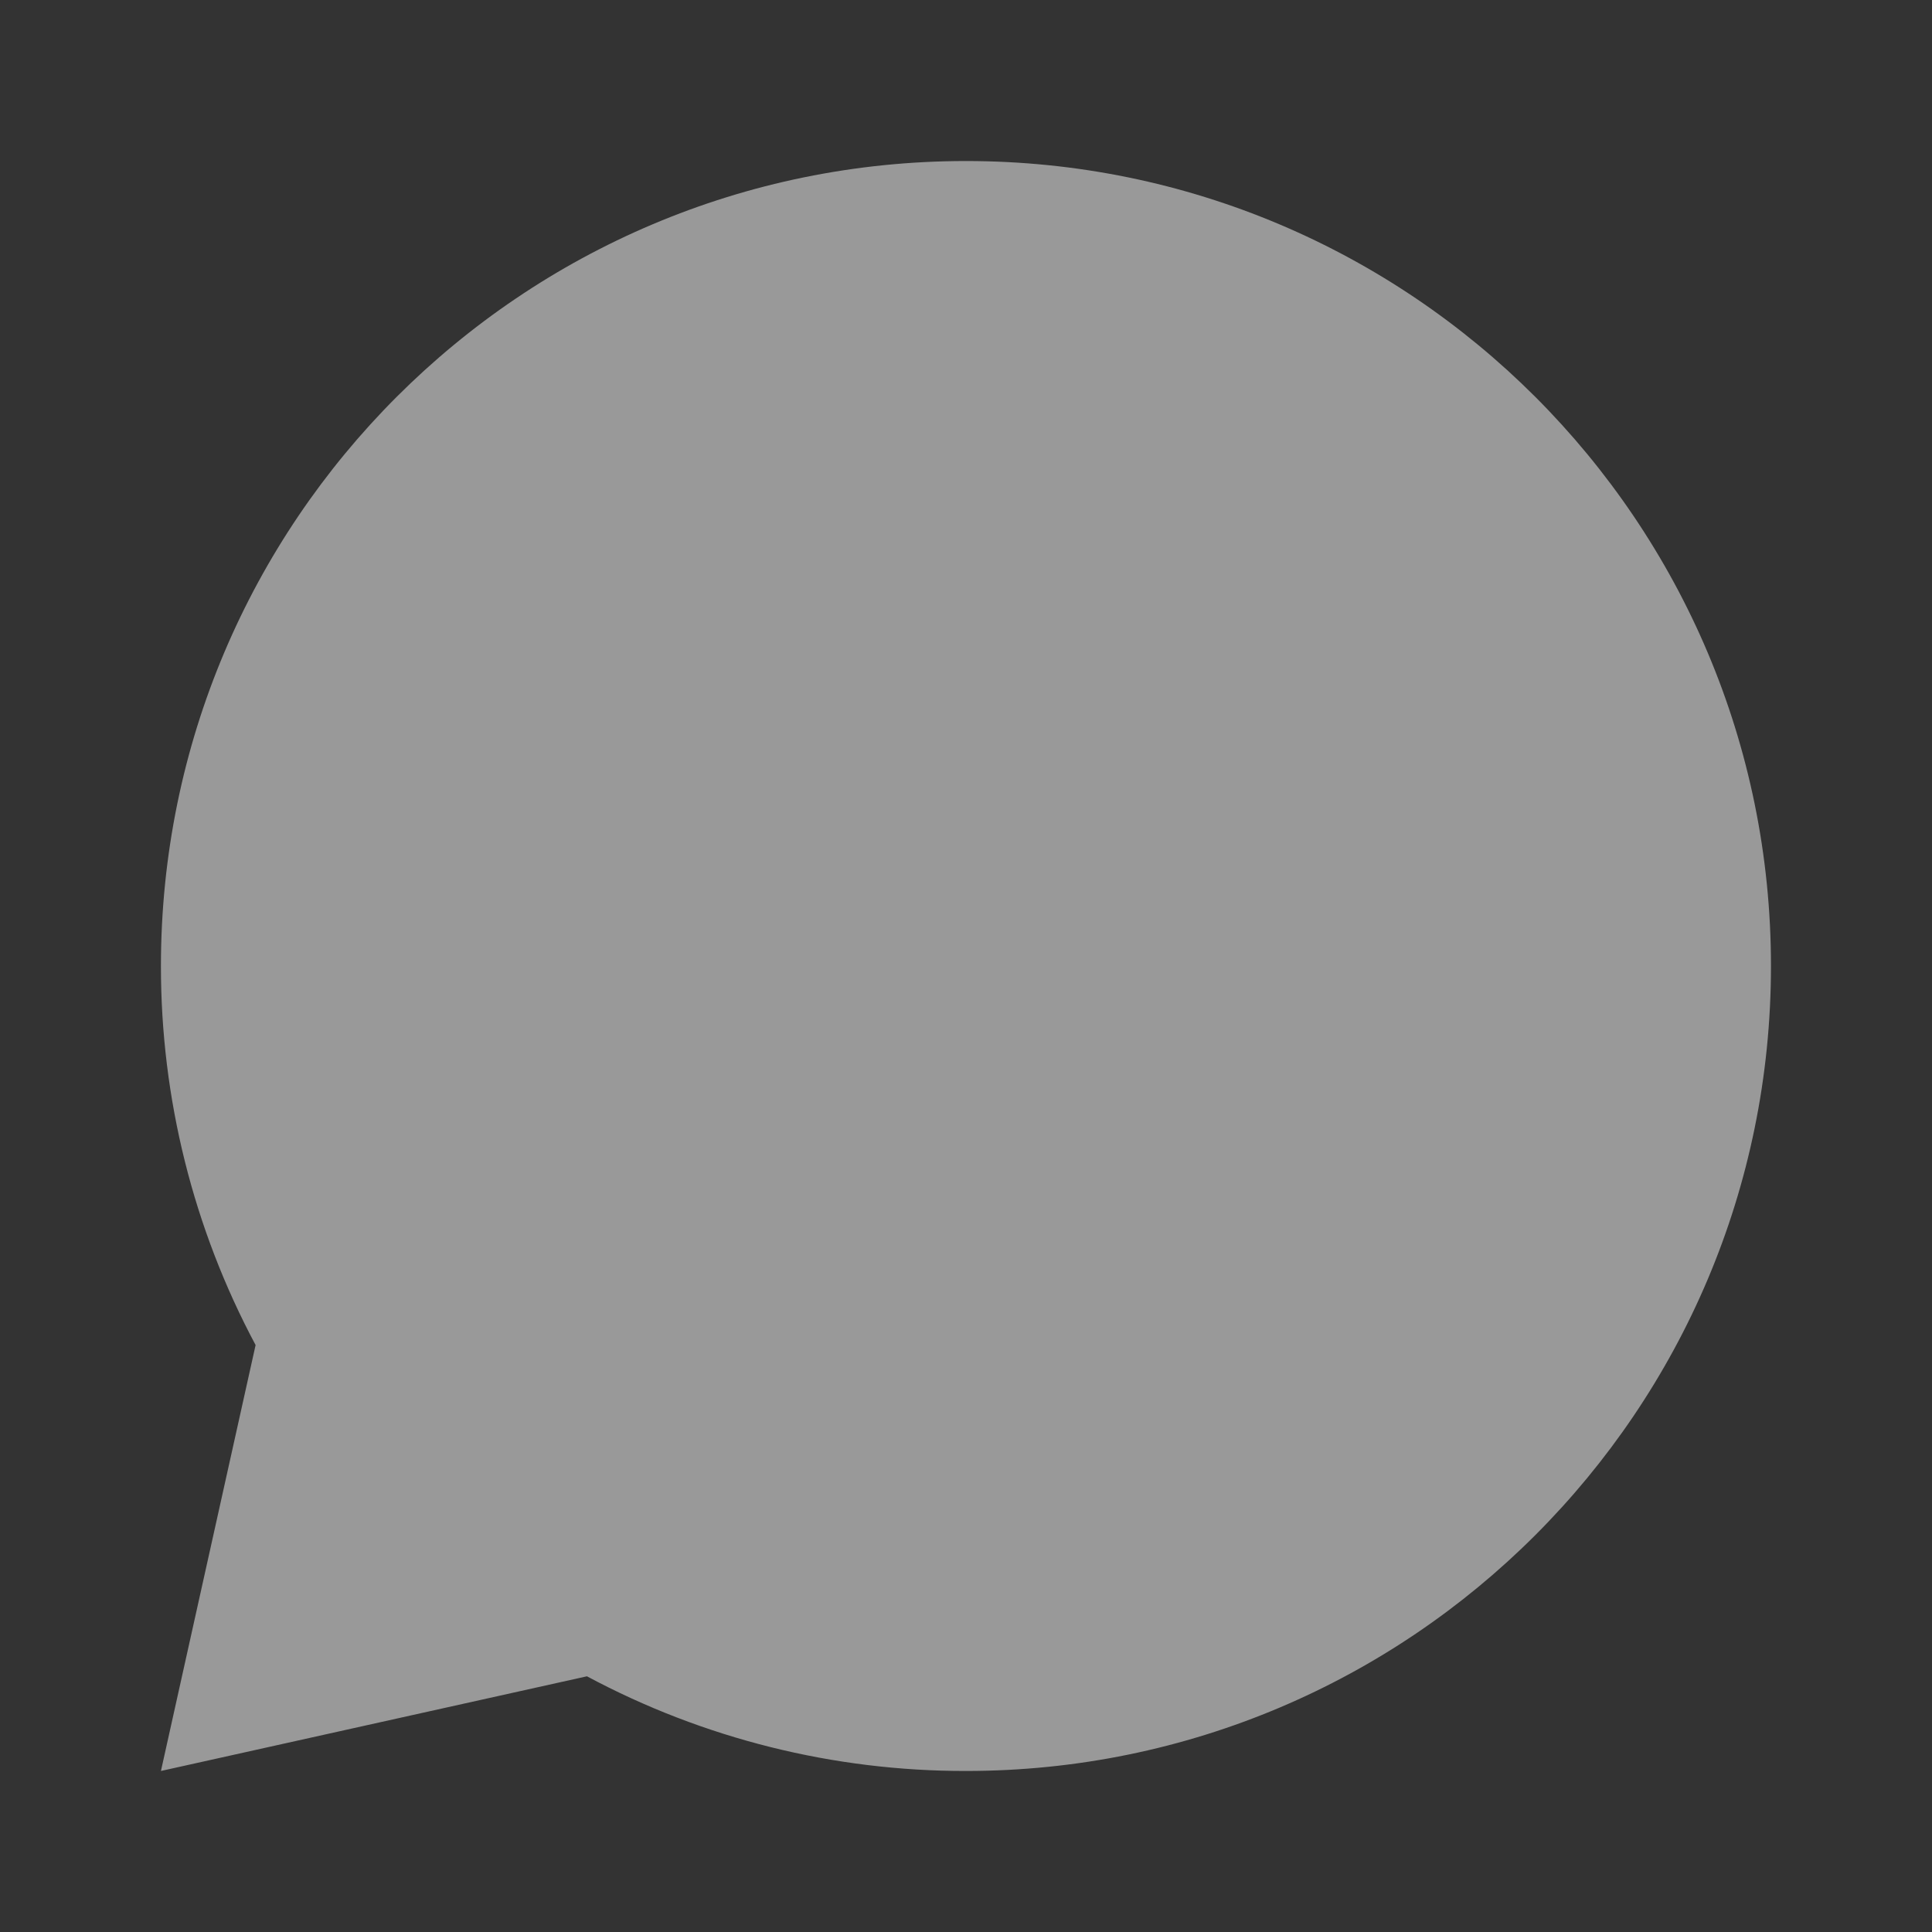 <svg xmlns="http://www.w3.org/2000/svg" width="20" height="20" viewBox="0 0 20 20">
    <rect x="0" y="0" width="20" height="20" fill="#333333" stroke="none"/>
    <g fill="none" fill-rule="evenodd" opacity=".5">
        <g>
            <g>
                <g>
                    <g>
                        <g>
                            <path d="M0 0L20 0 20 20 0 20z" transform="translate(-485 -4221) translate(0 4090) translate(184 100) translate(146 31) translate(155)"/>
                            <path fill="#FFF" fill-rule="nonzero" d="M6.076 17.353l-4.41.98.98-4.409c-.645-1.207-.981-2.555-.98-3.924 0-4.603 3.732-8.333 8.334-8.333 4.602 0 8.333 3.73 8.333 8.333 0 4.602-3.73 8.333-8.333 8.333-1.369.002-2.717-.334-3.924-.98z" transform="translate(-485 -4221) translate(0 4090) translate(184 100) translate(146 31) translate(155)"/>
                        </g>
                    </g>
                </g>
            </g>
        </g>
    </g>
</svg>
